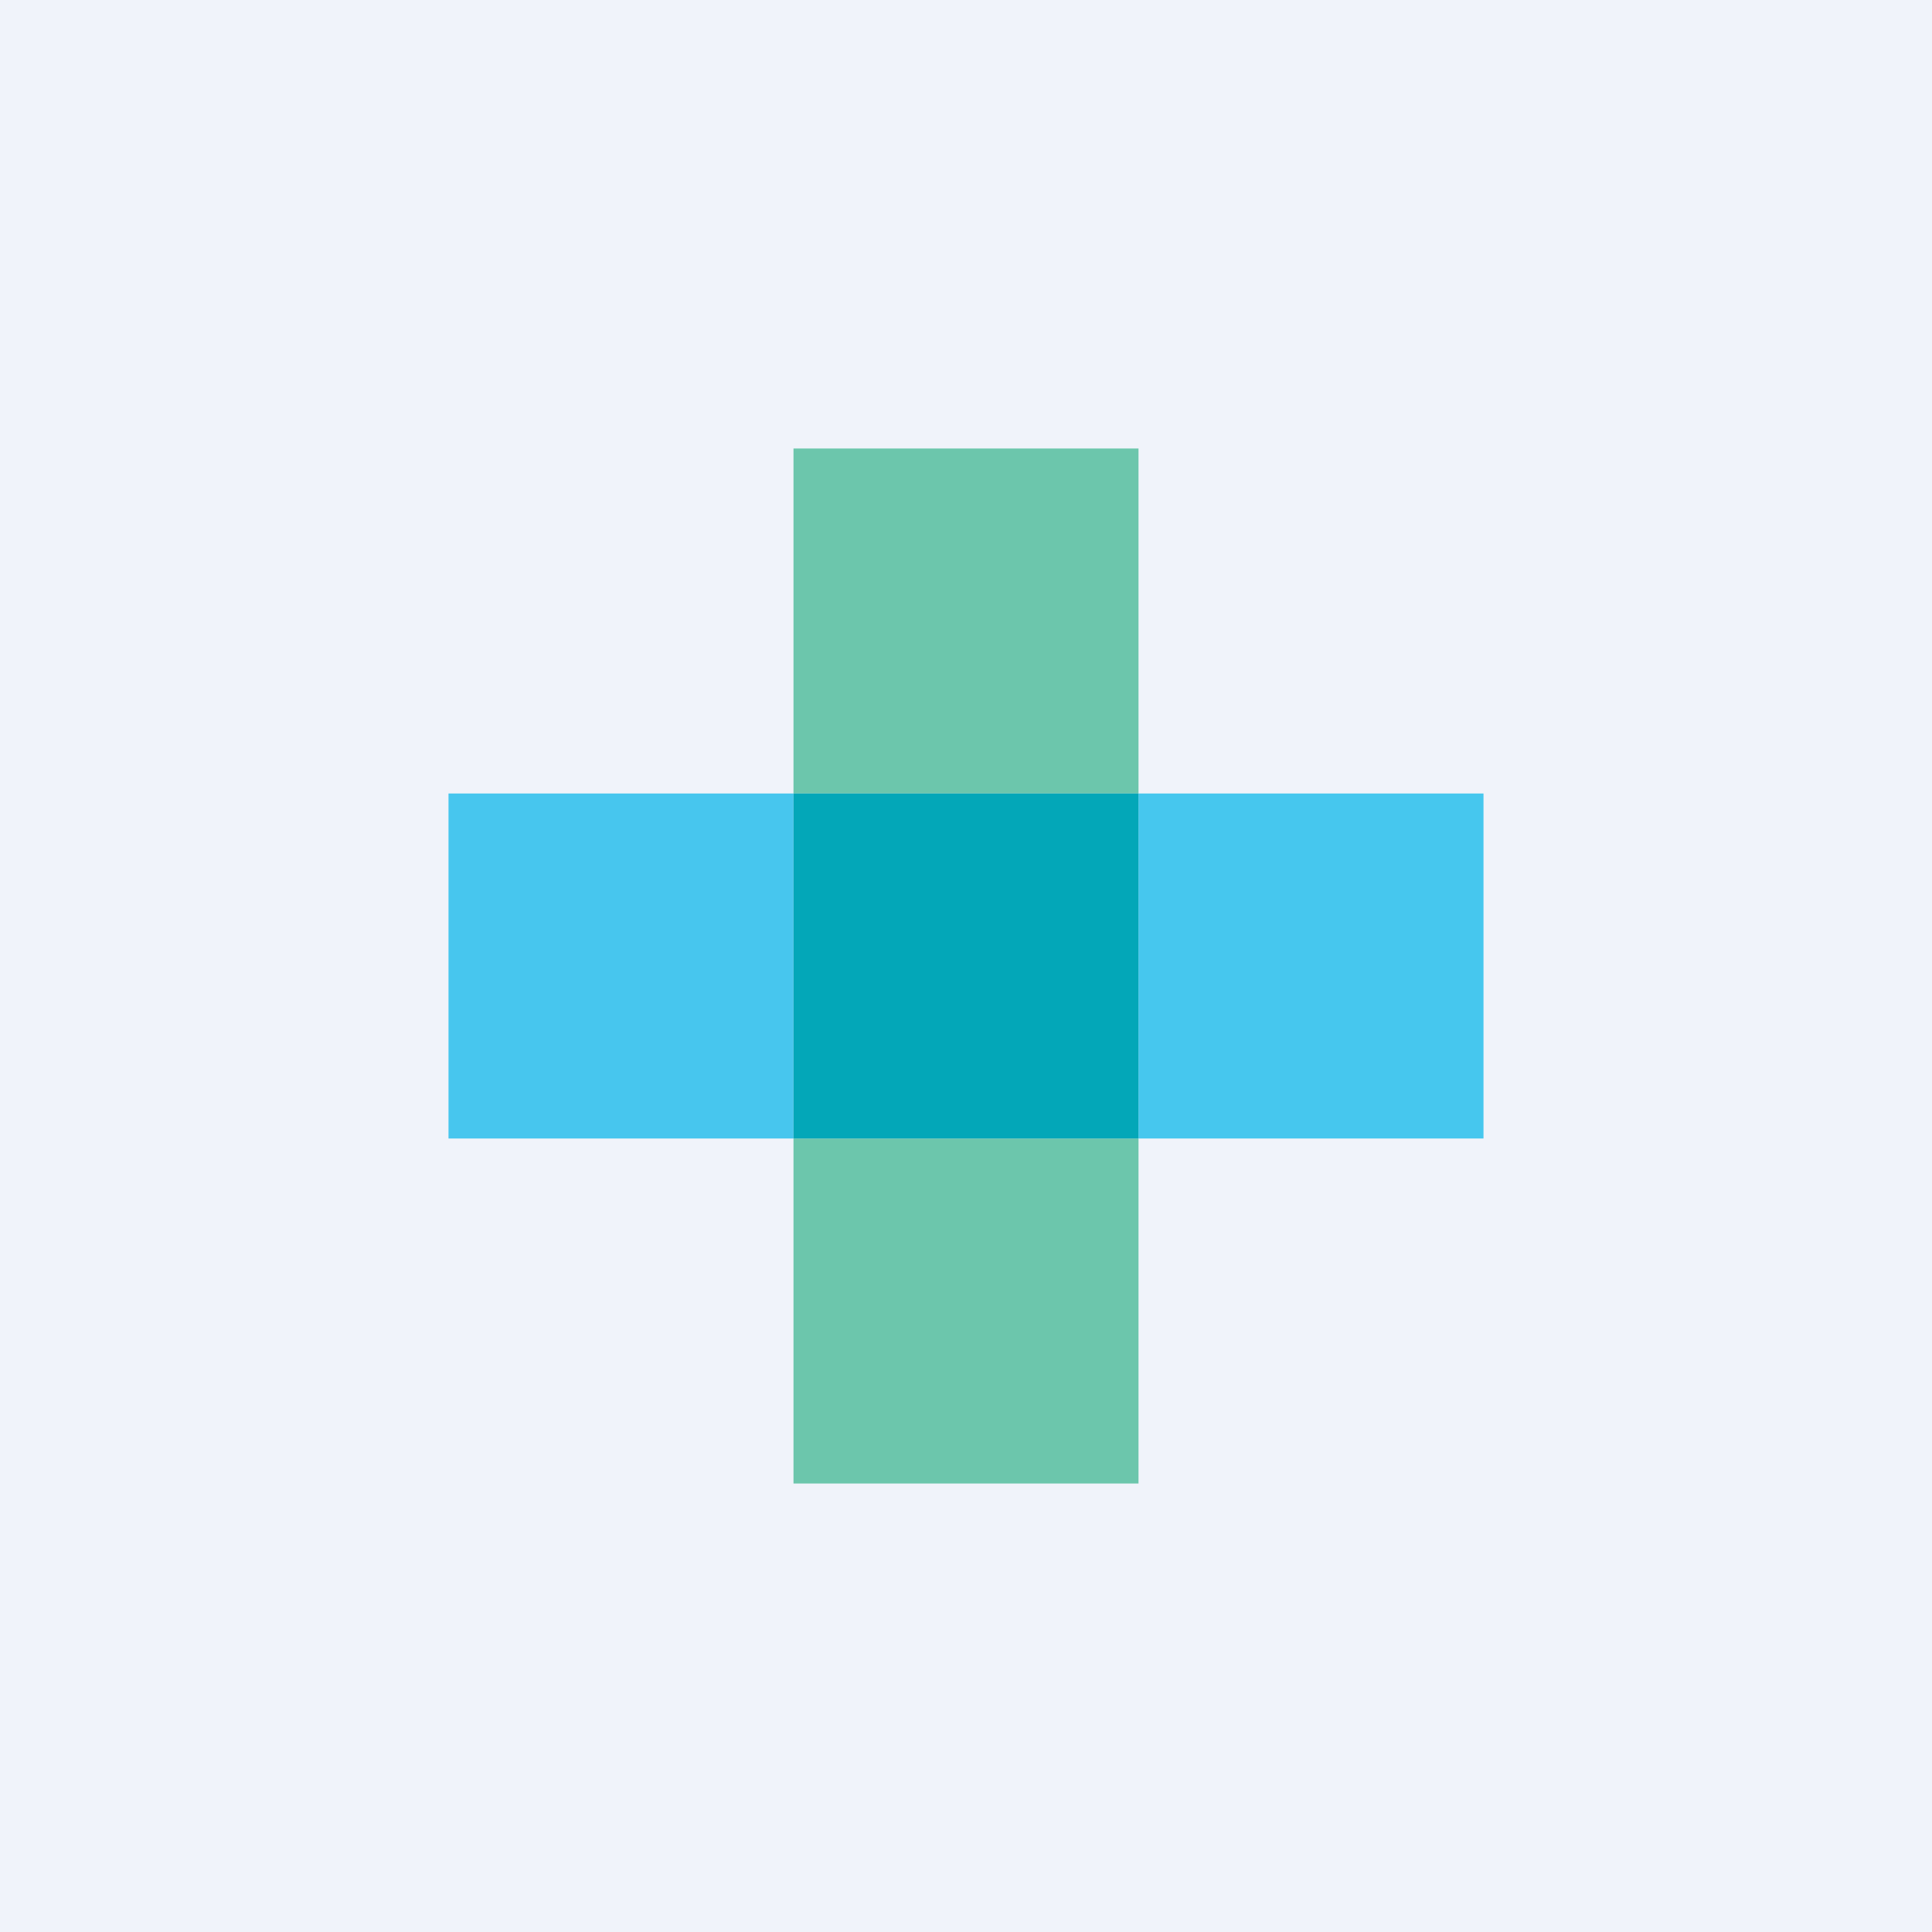 <!-- by Finnhub --><svg width="56" height="56" viewBox="0 0 56 56" xmlns="http://www.w3.org/2000/svg"><path fill="#F0F3FA" d="M0 0h56v56H0z"/><path fill="#6CC6AC" d="M23 13h10v10H23z"/><path fill="#47C6EE" d="M13 23h10v10H13z"/><path fill="#6CC6AC" d="M23 33h10v10H23z"/><path fill="#46C7EE" d="M33 23h10v10H33z"/><path fill="#03A7B8" d="M23 23h10v10H23z"/></svg>